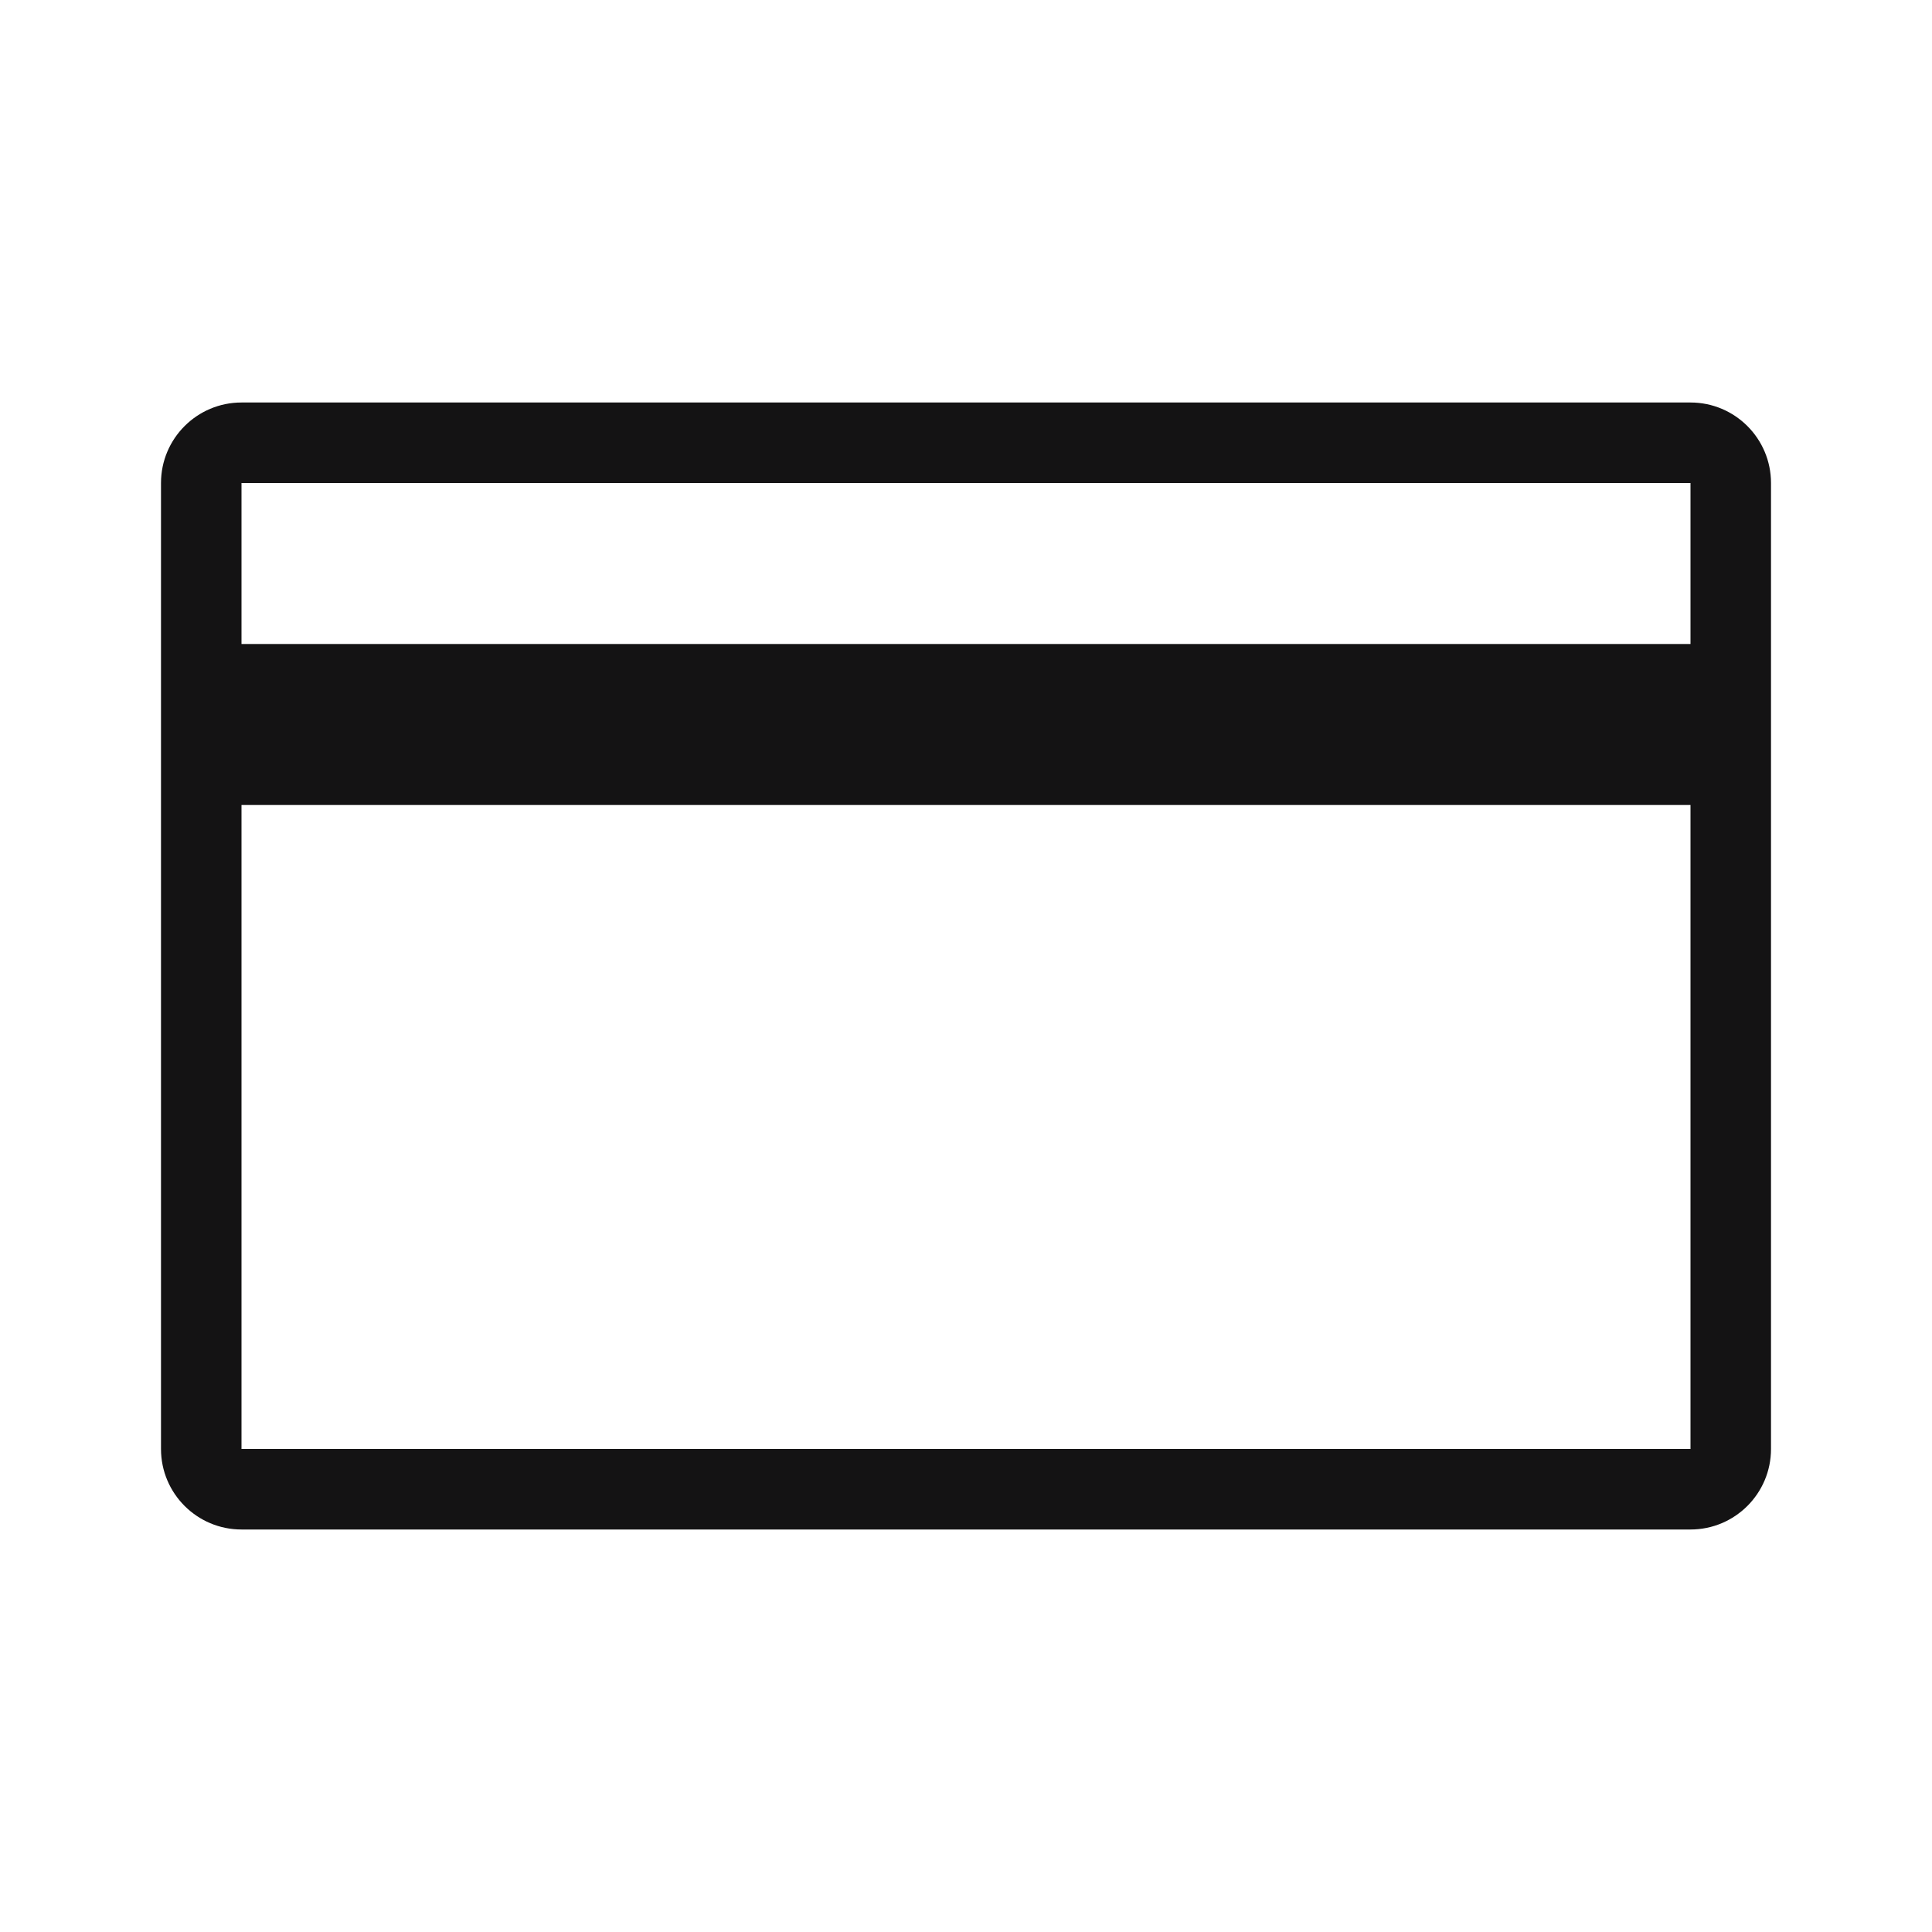 <svg width="24" height="24" viewBox="0 0 24 24" fill="none" xmlns="http://www.w3.org/2000/svg">
<path fill-rule="evenodd" clip-rule="evenodd" d="M22 6C22 5.448 21.552 5 21 5H3C2.448 5 2 5.448 2 6V18C2 18.552 2.448 19 3 19H21C21.552 19 22 18.552 22 18V6ZM21 6H3V8H21V6ZM21 10H3V18H21V10Z" fill="#141314"/>
</svg>
